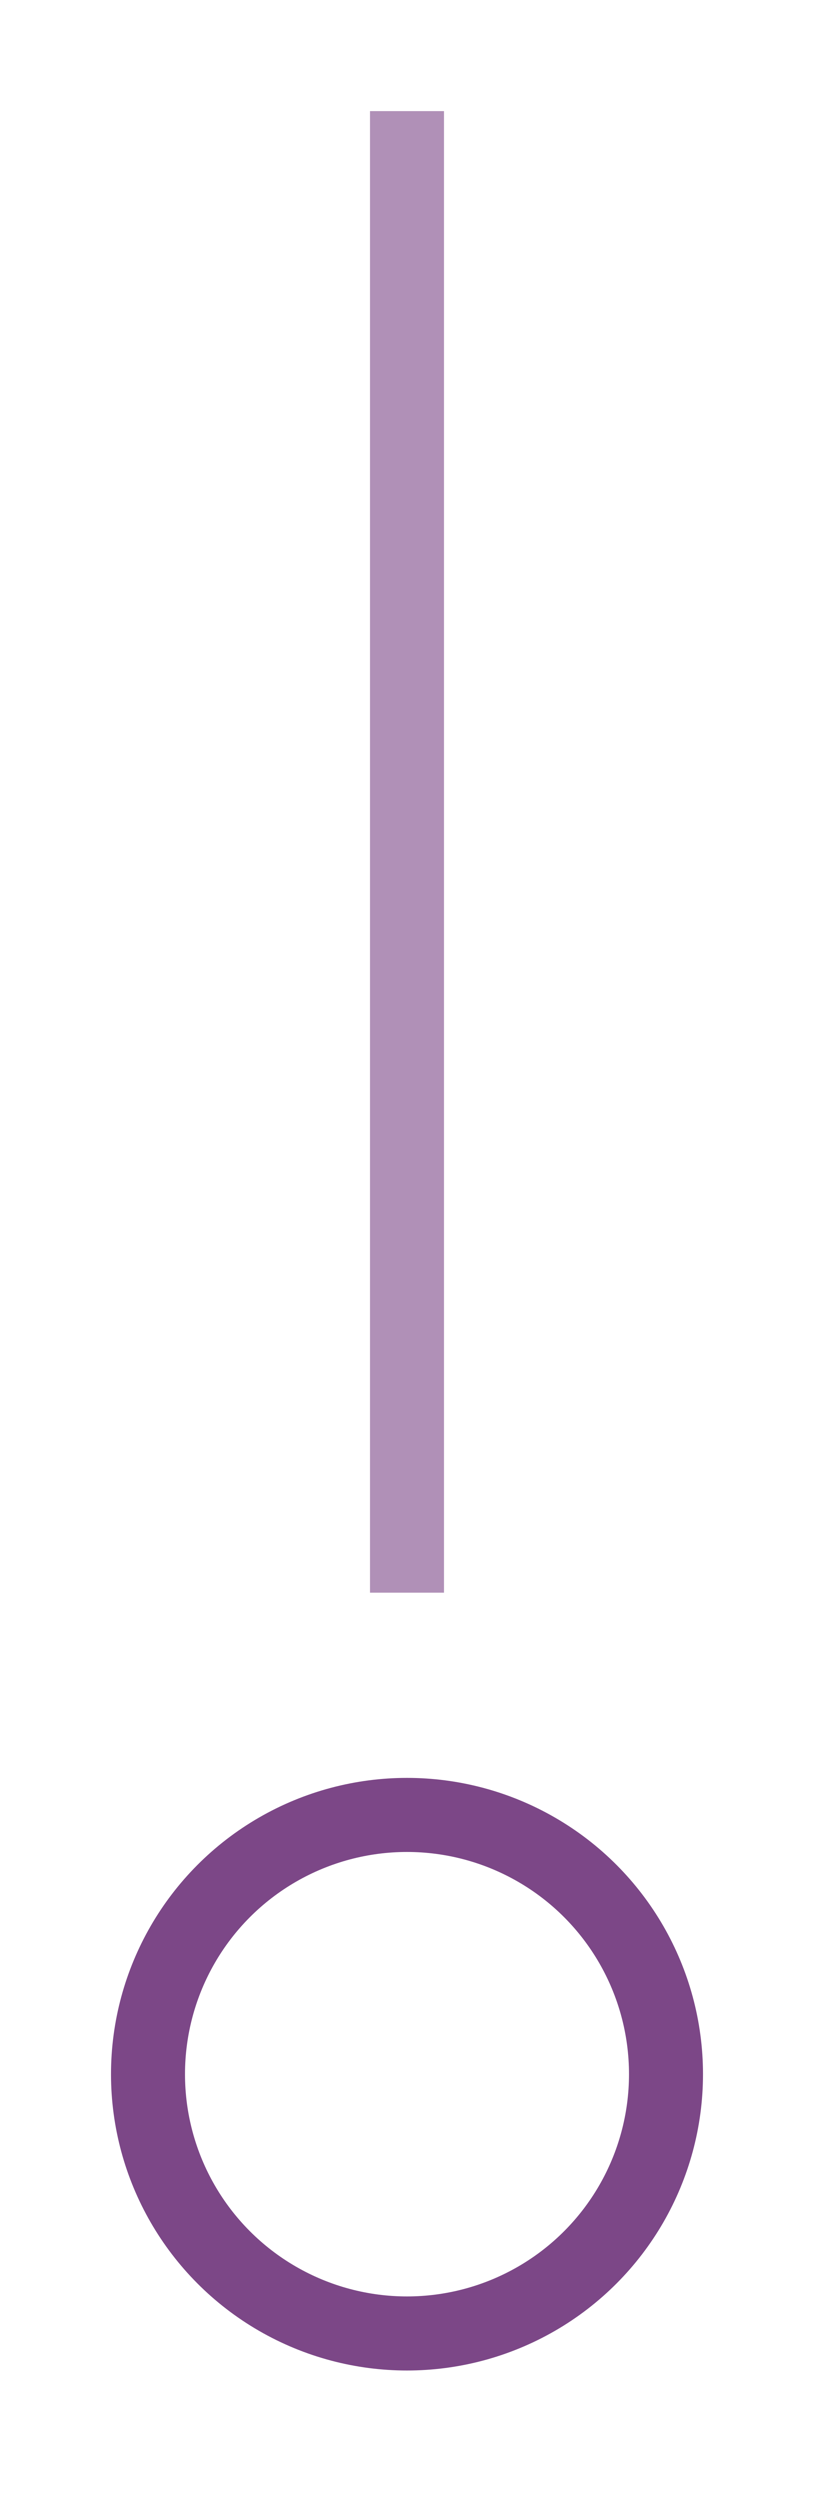 <?xml version="1.0" encoding="utf-8"?>
<!-- Generator: Adobe Illustrator 15.0.0, SVG Export Plug-In . SVG Version: 6.00 Build 0)  -->
<!DOCTYPE svg PUBLIC "-//W3C//DTD SVG 1.1//EN" "http://www.w3.org/Graphics/SVG/1.1/DTD/svg11.dtd">
<svg version="1.1" id="Ebene_1" xmlns="http://www.w3.org/2000/svg" xmlns:xlink="http://www.w3.org/1999/xlink" x="0px" y="0px"
	 width="11px" height="33.75px" viewBox="0 0 11 33.75" enable-background="new 0 0 11 33.75" xml:space="preserve">
<circle fill="none" stroke="#7C4787" cx="5.5" cy="28" r="3.5"/>
<line opacity="0.6" fill="none" stroke="#7C4787" enable-background="new    " x1="5.5" y1="1.5" x2="5.5" y2="21.5"/>
</svg>
